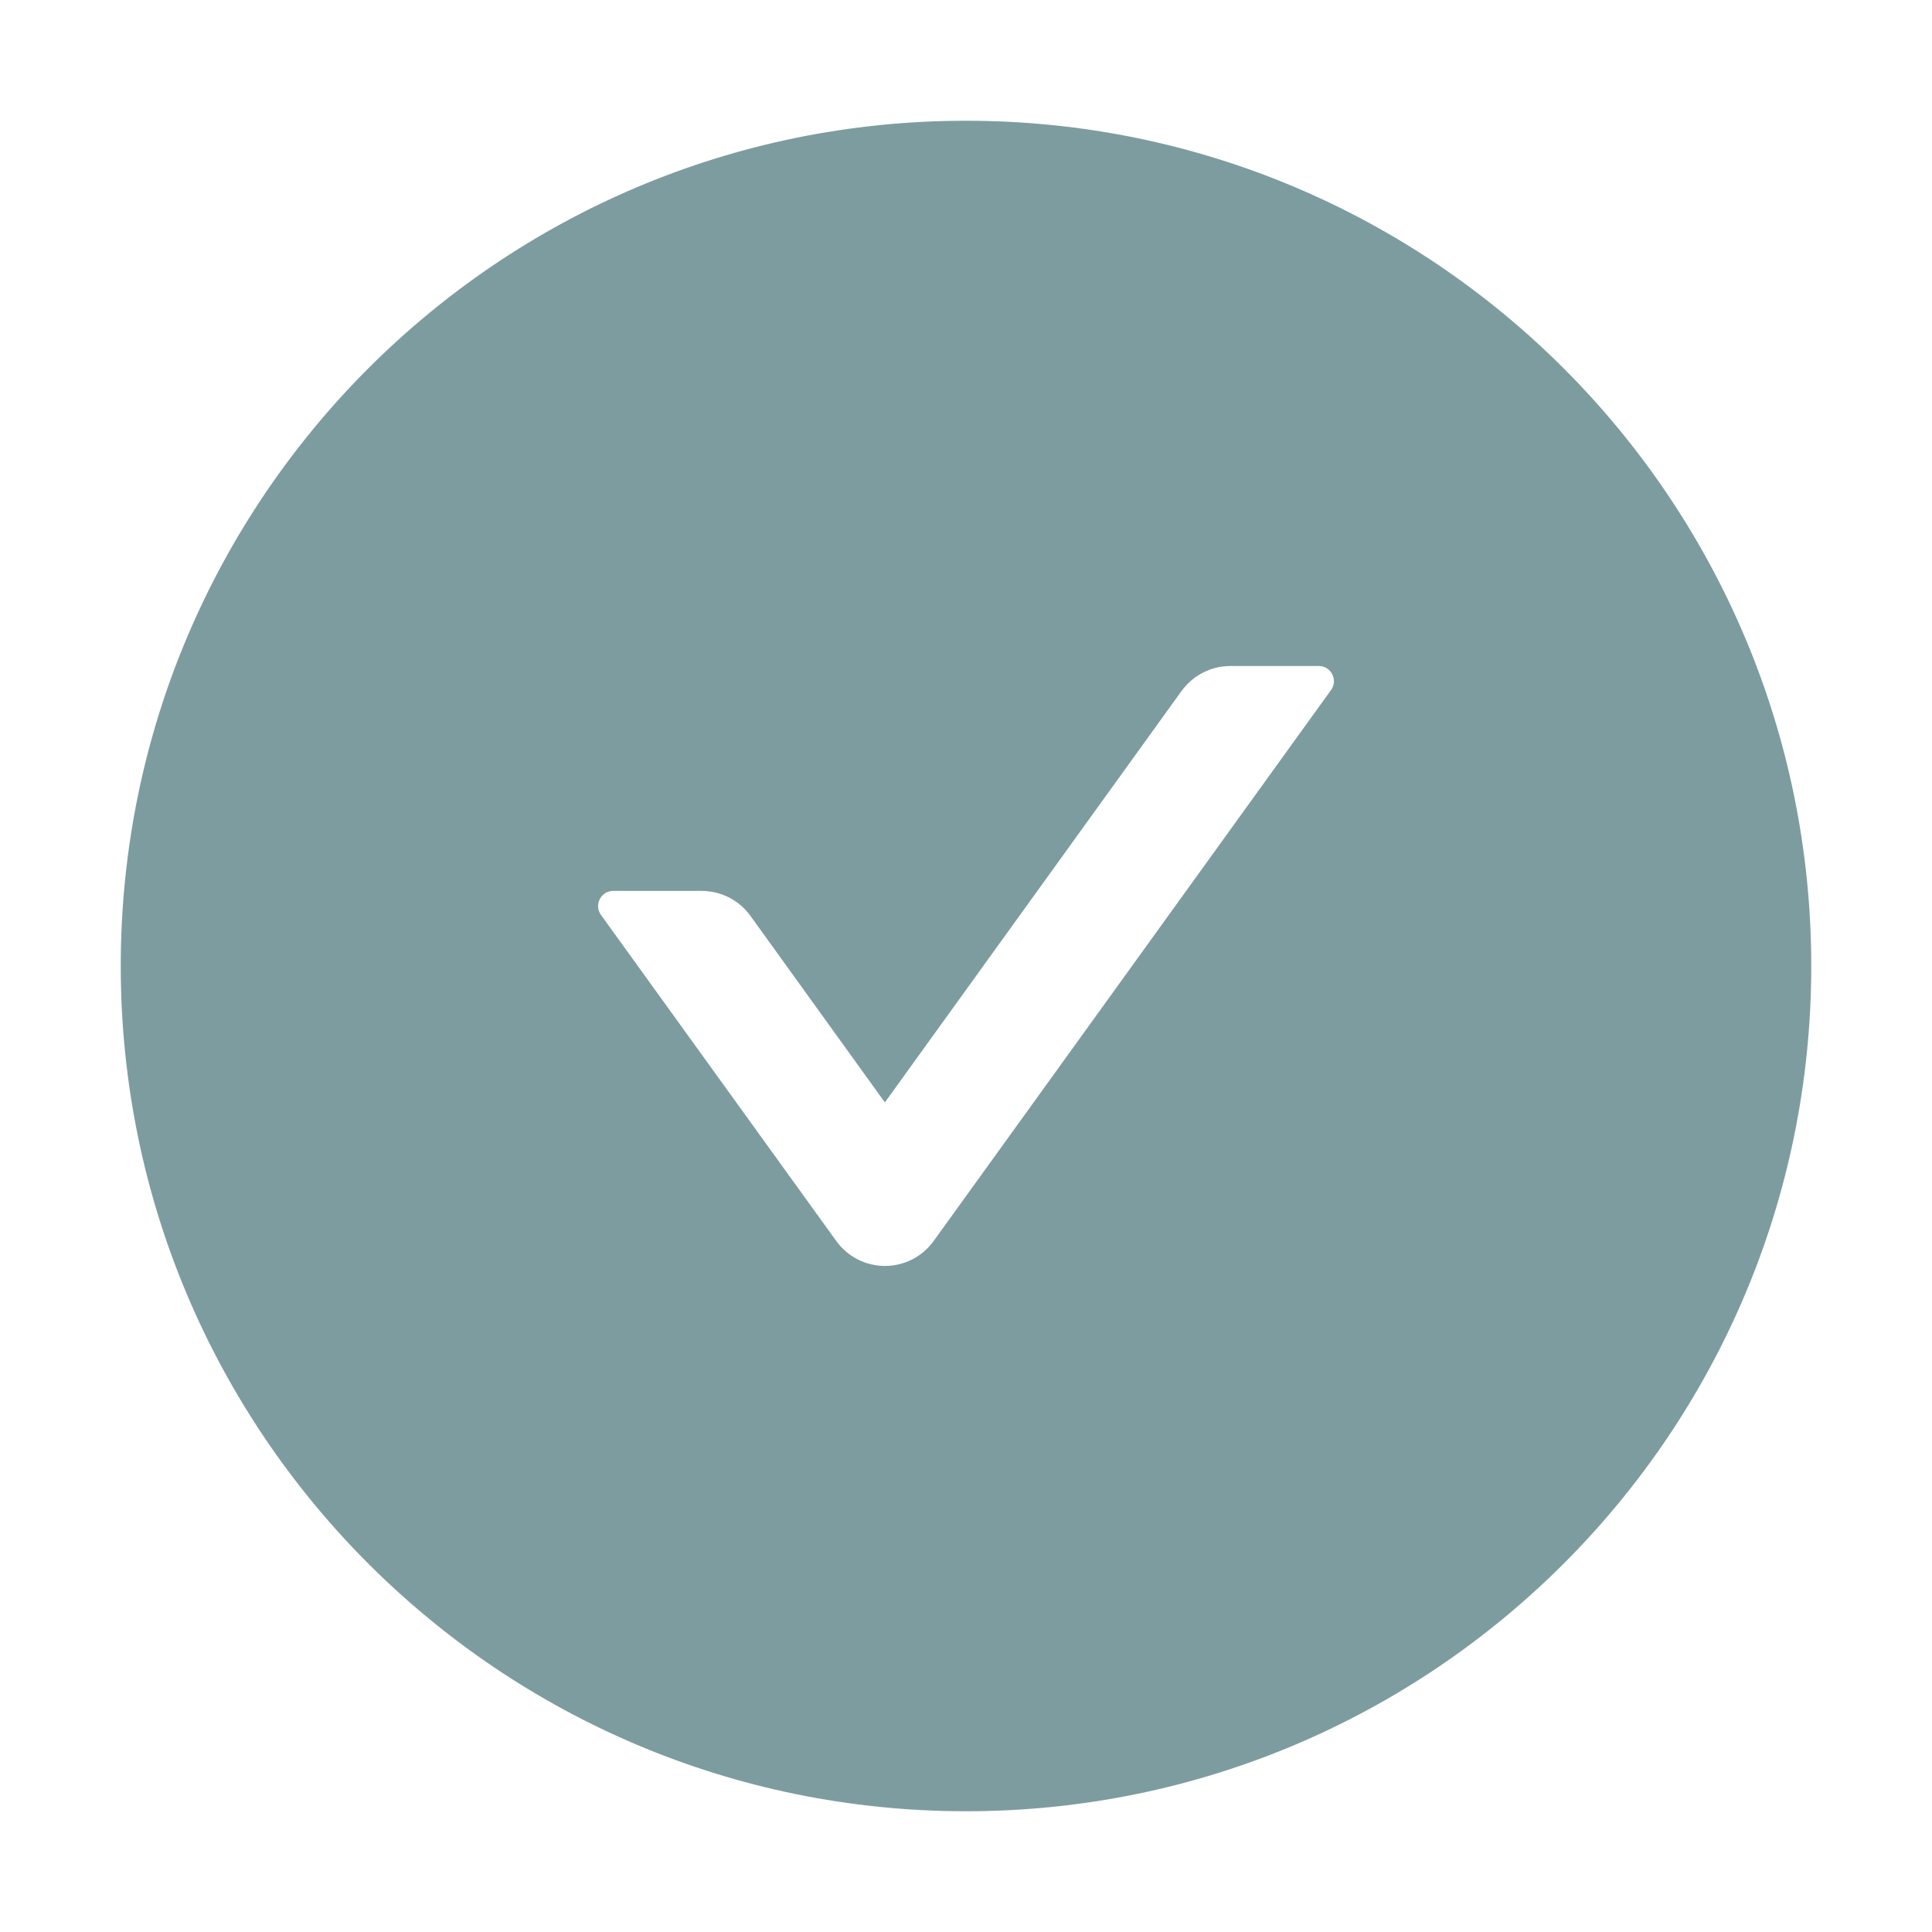 <?xml version="1.0" encoding="UTF-8"?> <svg xmlns="http://www.w3.org/2000/svg" width="1024" height="1024" viewBox="0 0 1024 1024" fill="none"><path d="M512 64C264.6 64 64 264.6 64 512C64 759.4 264.6 960 512 960C759.4 960 960 759.4 960 512C960 264.6 759.4 64 512 64ZM705.5 365.7L494.9 657.7C491.956 661.808 488.076 665.156 483.581 667.465C479.085 669.775 474.104 670.979 469.05 670.979C463.996 670.979 459.015 669.775 454.519 667.465C450.024 665.156 446.144 661.808 443.2 657.7L318.5 484.9C314.7 479.6 318.5 472.2 325 472.2H371.9C382.1 472.2 391.8 477.1 397.8 485.5L469 584.3L626.2 366.3C632.2 358 641.8 353 652.1 353H699C705.5 353 709.3 360.4 705.5 365.7Z" fill="#7D9CA0"></path></svg> 